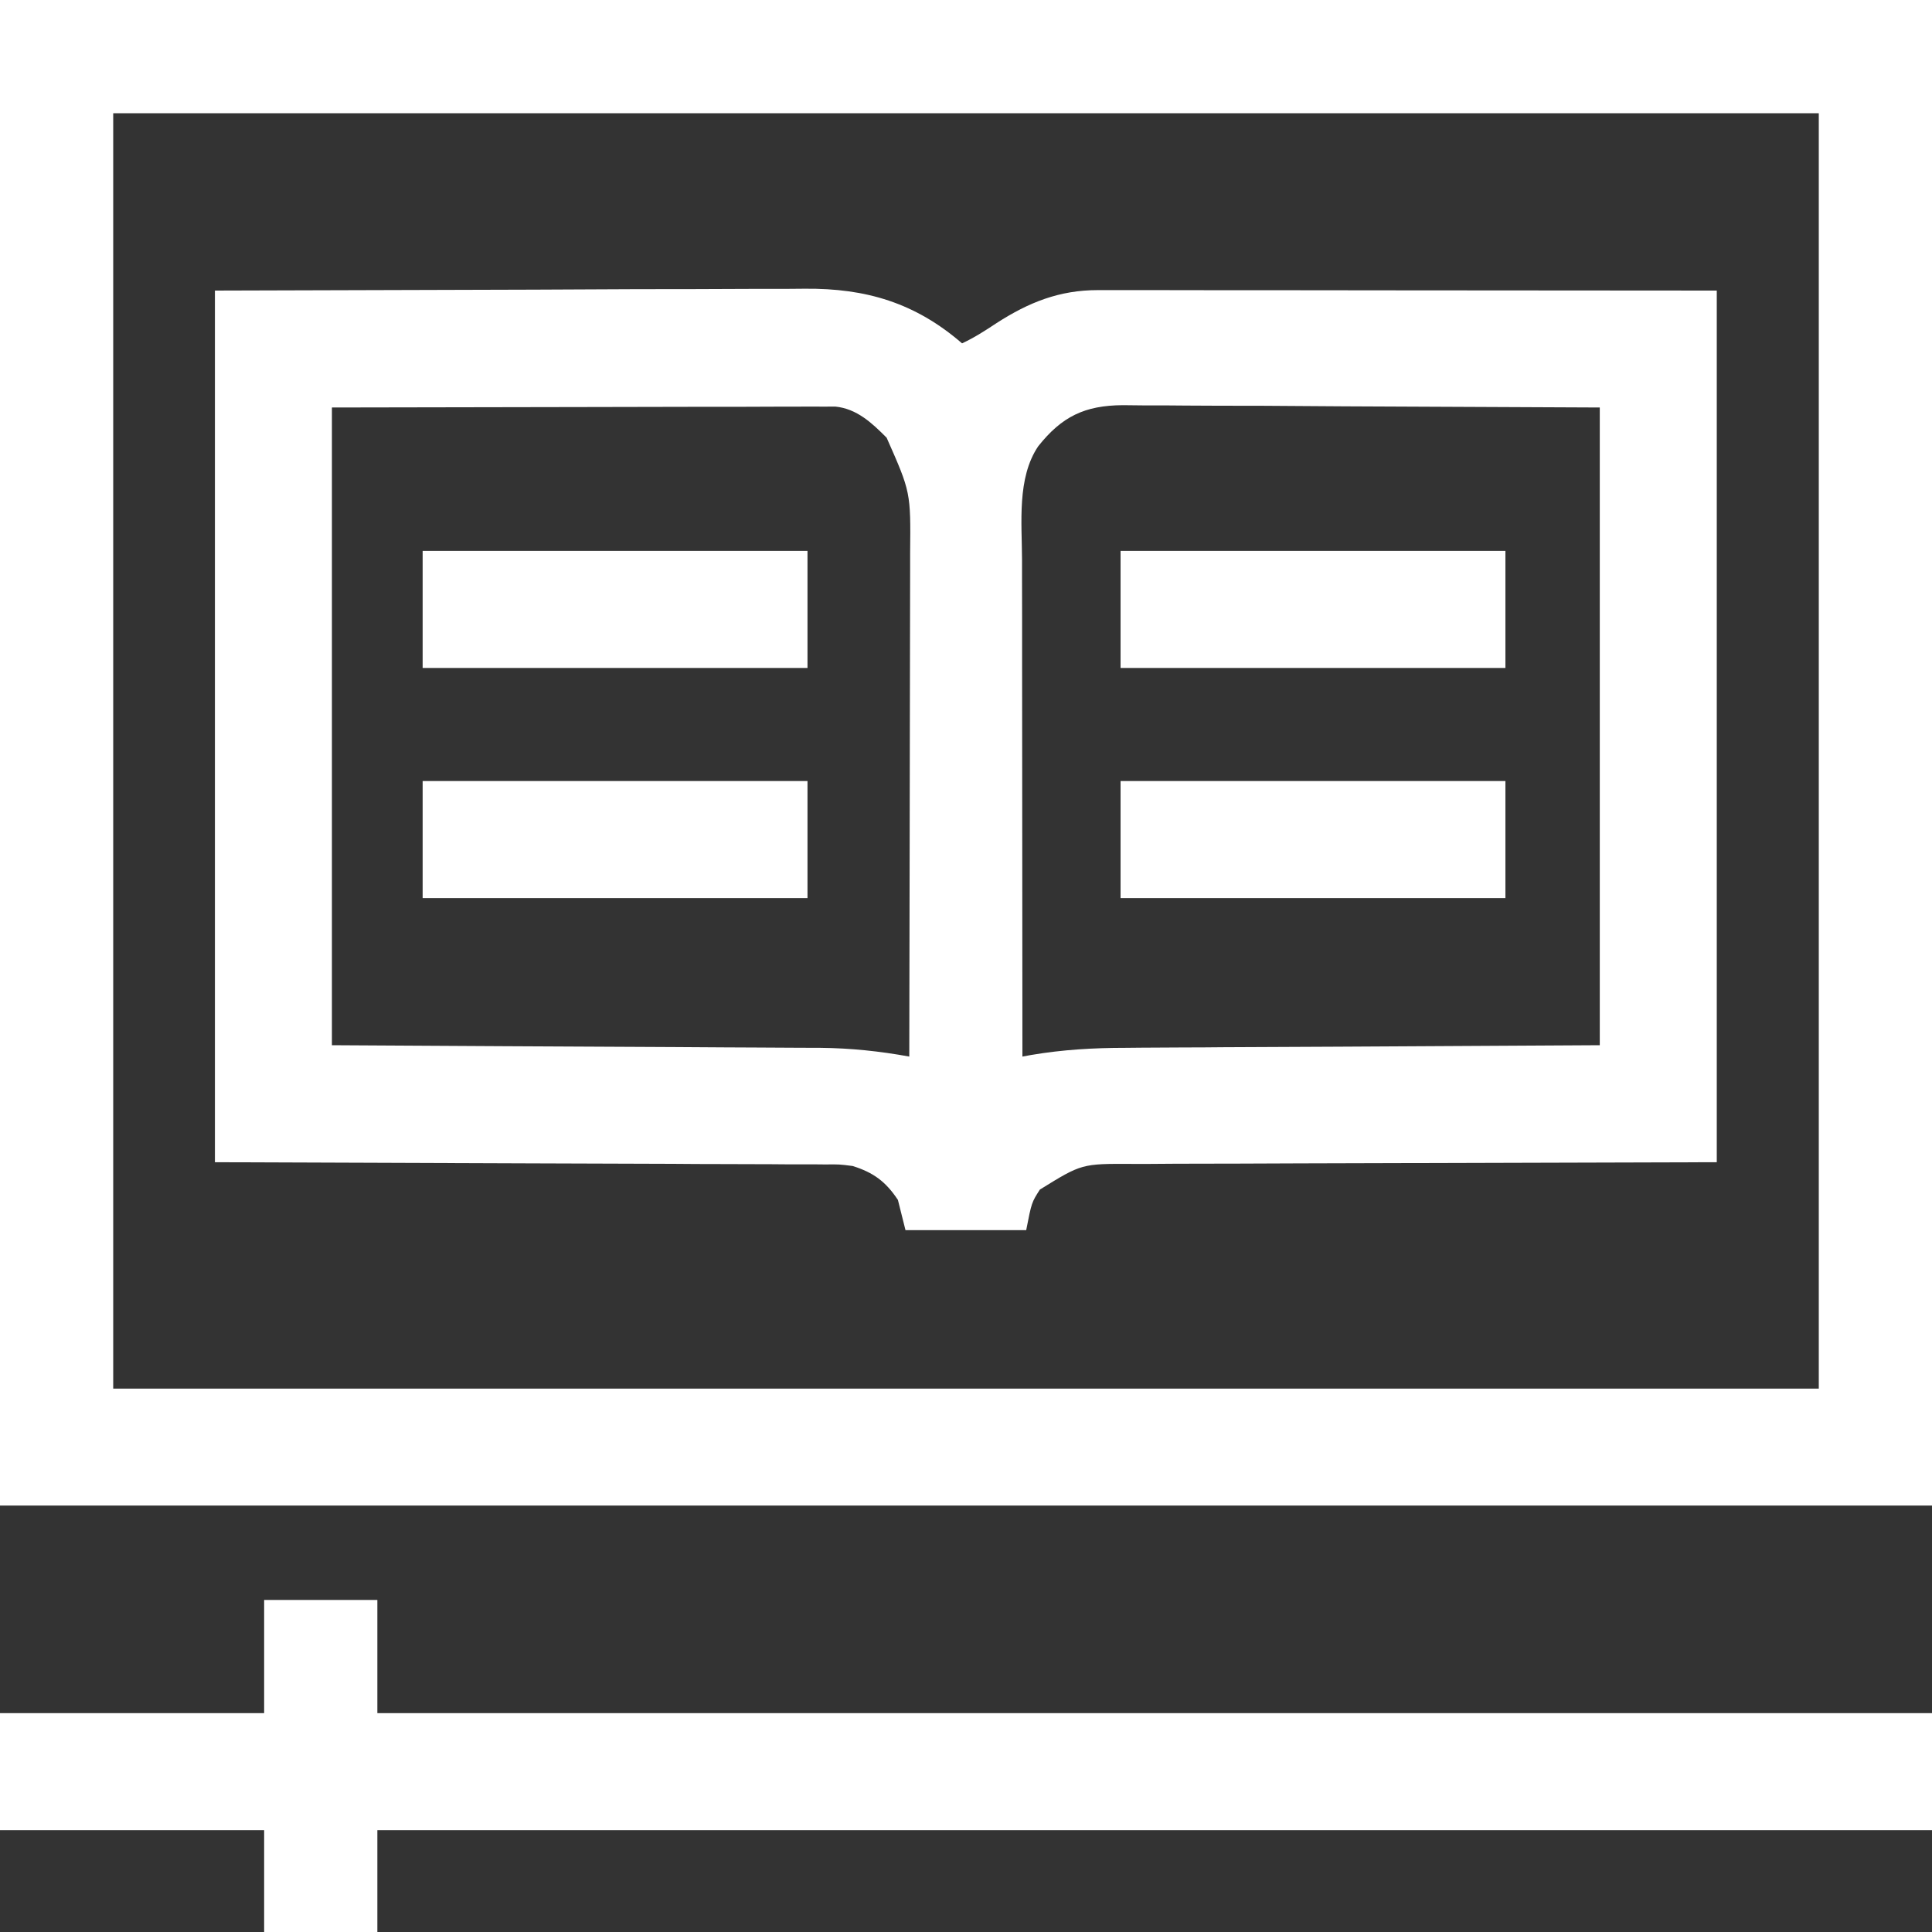 <svg width="25" height="25" viewBox="0 0 25 25" fill="none" xmlns="http://www.w3.org/2000/svg">
<rect x="0" y="0" width="25" height="25" fill="#333333" stroke="none"/>
<g clip-path="url(#clip0_259_7624)">
<path d="M0 0C8.25 0 16.5 0 25 0C25 6.429 25 12.858 25 19.482C16.75 19.482 8.5 19.482 0 19.482C0 13.053 0 6.624 0 0ZM1.465 1.465C1.465 6.911 1.465 12.357 1.465 17.969C8.748 17.969 16.031 17.969 23.535 17.969C23.535 12.523 23.535 7.076 23.535 1.465C16.252 1.465 8.969 1.465 1.465 1.465Z" fill="white"/>
<path d="M2.781 3.76C4.147 3.756 5.512 3.752 6.919 3.748C7.565 3.745 7.565 3.745 8.224 3.742C8.752 3.741 8.752 3.741 8.999 3.741C9.171 3.741 9.343 3.74 9.515 3.739C9.735 3.738 9.954 3.737 10.174 3.738C10.255 3.738 10.335 3.737 10.415 3.736C11.204 3.729 11.843 3.918 12.449 4.443C12.608 4.369 12.749 4.278 12.895 4.181C13.313 3.912 13.708 3.754 14.206 3.754C14.257 3.754 14.257 3.754 14.309 3.754C14.424 3.754 14.539 3.754 14.654 3.754C14.738 3.754 14.821 3.754 14.905 3.754C15.129 3.754 15.353 3.754 15.577 3.755C15.787 3.755 15.997 3.755 16.208 3.755C16.823 3.755 17.437 3.756 18.052 3.757C19.426 3.758 20.8 3.759 22.215 3.76C22.215 7.482 22.215 11.204 22.215 15.039C18.113 15.051 18.113 15.051 16.819 15.054C16.435 15.055 16.435 15.055 16.052 15.057C15.882 15.058 15.711 15.058 15.54 15.058C15.322 15.058 15.105 15.059 14.887 15.061C14.807 15.061 14.727 15.061 14.648 15.061C13.997 15.058 13.997 15.058 13.456 15.393C13.349 15.56 13.349 15.56 13.279 15.918C12.764 15.918 12.248 15.918 11.717 15.918C11.685 15.789 11.652 15.66 11.619 15.527C11.462 15.29 11.302 15.172 11.033 15.088C10.861 15.066 10.861 15.066 10.679 15.068C10.628 15.068 10.628 15.068 10.576 15.067C10.463 15.066 10.35 15.067 10.237 15.067C10.154 15.066 10.072 15.066 9.989 15.065C9.768 15.064 9.547 15.063 9.326 15.063C9.119 15.063 8.912 15.062 8.704 15.06C8.098 15.058 7.492 15.056 6.886 15.054C5.531 15.049 4.177 15.044 2.781 15.039C2.781 11.317 2.781 7.595 2.781 3.76ZM4.295 5.273C4.295 7.997 4.295 10.72 4.295 13.525C6.516 13.538 6.516 13.538 8.737 13.549C9.168 13.551 9.168 13.551 9.37 13.553C9.511 13.554 9.651 13.554 9.791 13.555C9.971 13.556 10.151 13.557 10.33 13.558C10.426 13.559 10.522 13.559 10.618 13.559C11.009 13.563 11.382 13.602 11.766 13.672C11.768 12.752 11.77 11.831 11.771 10.911C11.771 10.484 11.772 10.057 11.773 9.629C11.774 9.257 11.775 8.884 11.775 8.511C11.775 8.314 11.775 8.117 11.776 7.92C11.777 7.734 11.777 7.548 11.777 7.362C11.777 7.294 11.777 7.226 11.777 7.159C11.785 6.369 11.785 6.369 11.473 5.664C11.282 5.472 11.086 5.288 10.808 5.261C10.759 5.262 10.71 5.262 10.66 5.262C10.604 5.262 10.548 5.261 10.49 5.261C10.429 5.262 10.367 5.262 10.304 5.262C10.237 5.262 10.171 5.262 10.104 5.262C9.926 5.262 9.748 5.263 9.57 5.264C9.403 5.264 9.236 5.264 9.069 5.264C8.58 5.265 8.092 5.266 7.603 5.267C6.511 5.269 5.42 5.271 4.295 5.273ZM13.435 5.774C13.157 6.184 13.224 6.77 13.225 7.242C13.225 7.312 13.225 7.382 13.225 7.453C13.225 7.642 13.225 7.832 13.226 8.022C13.226 8.221 13.226 8.42 13.226 8.618C13.226 8.994 13.226 9.37 13.227 9.746C13.227 10.174 13.228 10.603 13.228 11.031C13.229 11.911 13.229 12.791 13.23 13.672C13.268 13.665 13.306 13.658 13.345 13.651C13.754 13.582 14.15 13.559 14.565 13.559C14.633 13.558 14.702 13.558 14.77 13.557C14.952 13.556 15.133 13.555 15.315 13.554C15.486 13.554 15.657 13.553 15.828 13.551C16.326 13.548 16.825 13.546 17.323 13.544C18.995 13.535 18.995 13.535 20.701 13.525C20.701 10.802 20.701 8.079 20.701 5.273C19.613 5.268 18.526 5.263 17.405 5.258C17.062 5.256 16.719 5.254 16.366 5.251C16.057 5.251 16.057 5.251 15.749 5.25C15.612 5.25 15.475 5.249 15.338 5.248C15.163 5.246 14.988 5.245 14.813 5.246C14.719 5.246 14.624 5.244 14.53 5.243C14.037 5.246 13.741 5.389 13.435 5.774Z" fill="white"/>
<path d="M3.418 20.703C3.901 20.703 4.385 20.703 4.883 20.703C4.883 21.186 4.883 21.67 4.883 22.168C11.521 22.168 18.16 22.168 25 22.168C25 22.668 25 23.167 25 23.682C18.361 23.682 11.723 23.682 4.883 23.682C4.883 24.117 4.883 24.552 4.883 25C4.399 25 3.916 25 3.418 25C3.418 24.565 3.418 24.13 3.418 23.682C2.29 23.682 1.162 23.682 0 23.682C0 23.182 0 22.683 0 22.168C1.128 22.168 2.256 22.168 3.418 22.168C3.418 21.685 3.418 21.201 3.418 20.703Z" fill="white"/>
<path d="M14.5 10.107C16.144 10.107 17.787 10.107 19.48 10.107C19.48 10.607 19.48 11.106 19.48 11.621C17.837 11.621 16.193 11.621 14.5 11.621C14.5 11.122 14.5 10.622 14.5 10.107Z" fill="white"/>
<path d="M5.469 10.107C7.112 10.107 8.756 10.107 10.449 10.107C10.449 10.607 10.449 11.106 10.449 11.621C8.806 11.621 7.162 11.621 5.469 11.621C5.469 11.122 5.469 10.622 5.469 10.107Z" fill="white"/>
<path d="M14.5 7.129C16.144 7.129 17.787 7.129 19.48 7.129C19.48 7.628 19.48 8.128 19.48 8.643C17.837 8.643 16.193 8.643 14.5 8.643C14.5 8.143 14.5 7.644 14.5 7.129Z" fill="white"/>
<path d="M5.469 7.129C7.112 7.129 8.756 7.129 10.449 7.129C10.449 7.628 10.449 8.128 10.449 8.643C8.806 8.643 7.162 8.643 5.469 8.643C5.469 8.143 5.469 7.644 5.469 7.129Z" fill="white"/>
</g>
<defs>
<clipPath id="clip0_259_7624">
<rect width="25" height="25" fill="white"/>
</clipPath>
</defs>
</svg>
